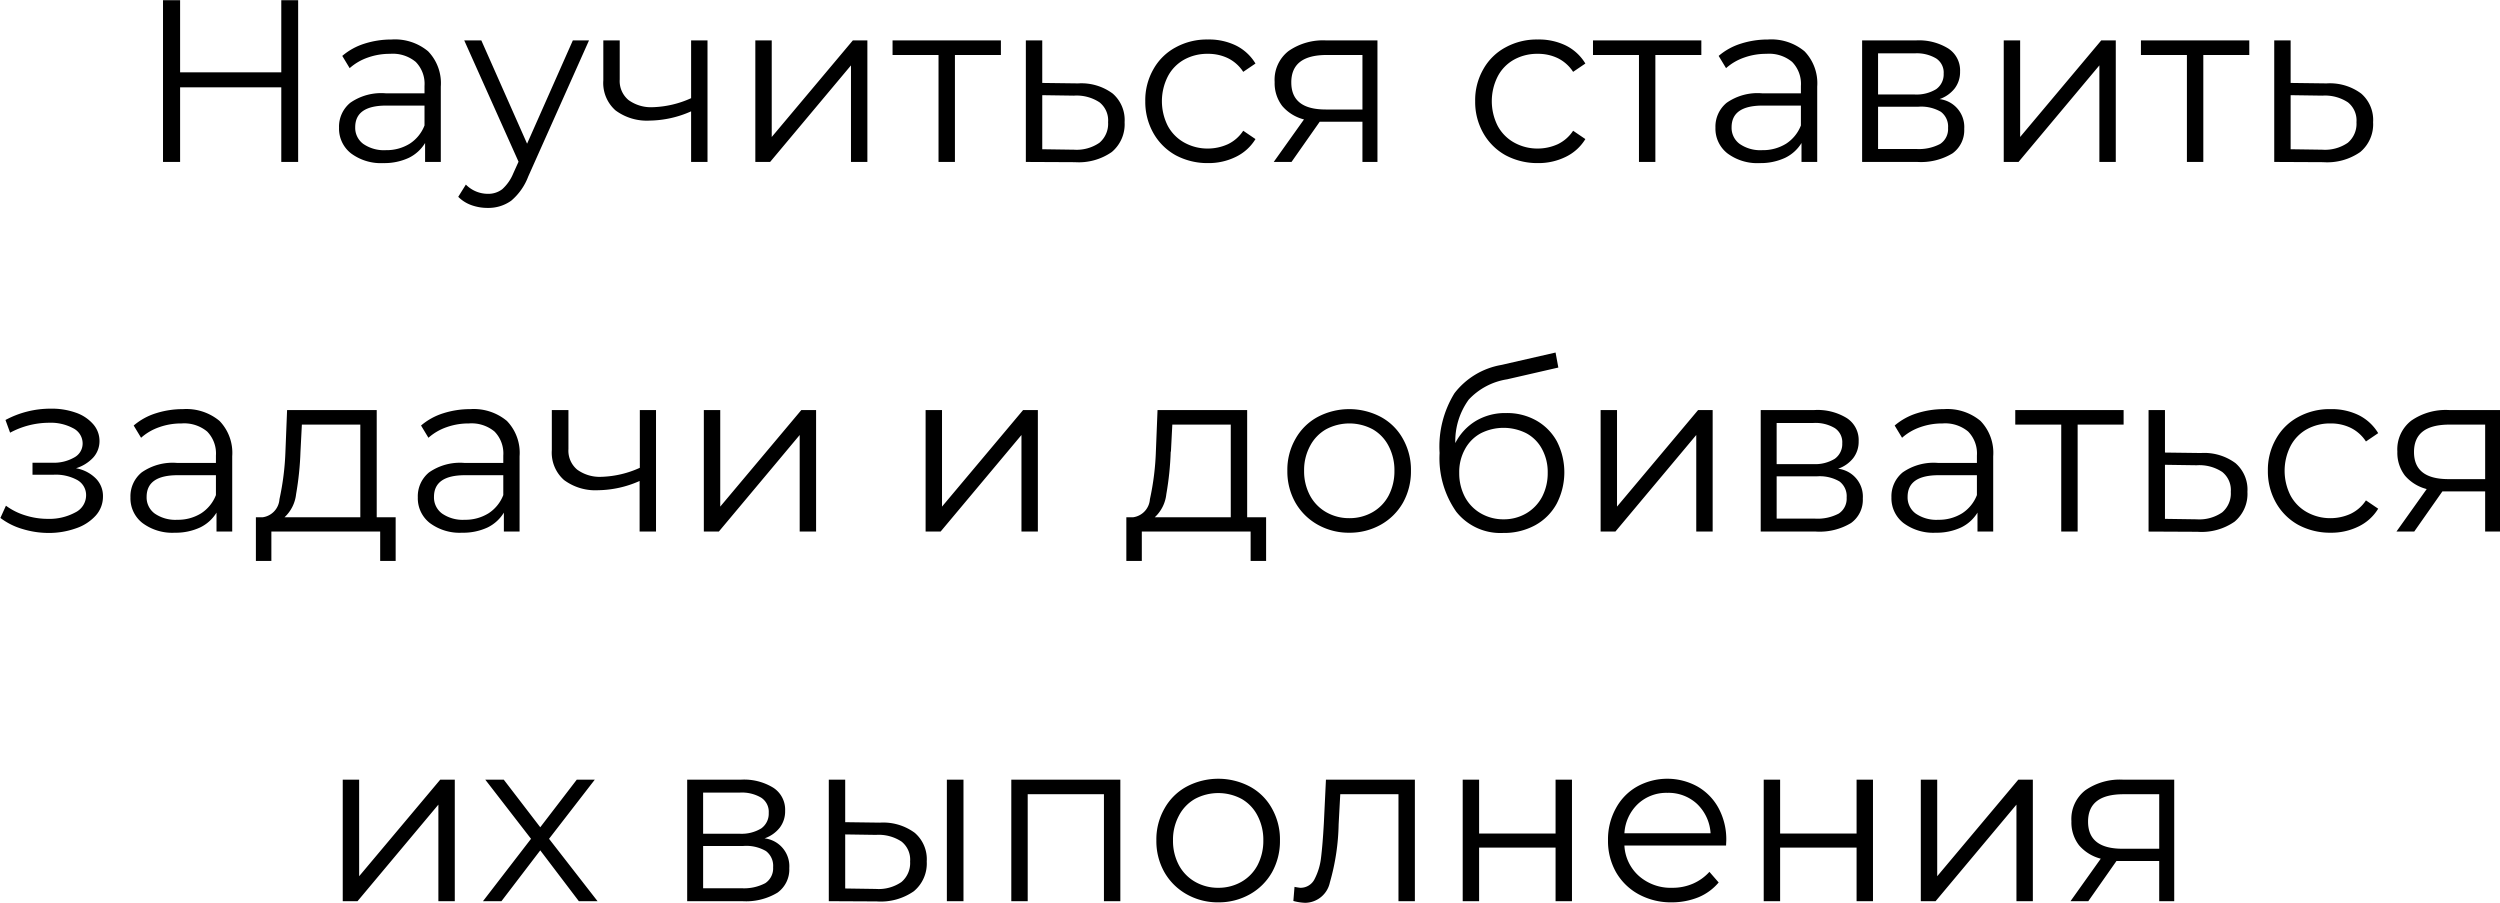 <?xml version="1.0" encoding="UTF-8"?> <svg xmlns="http://www.w3.org/2000/svg" width="108.218" height="39.09" viewBox="0 0 108.218 39.09">  <defs> <style> .cls-1 { fill-rule: evenodd; } </style> </defs> <path id="Научиться_ставить_задачи_и_добиваться_их_выполнения" data-name="Научиться ставить задачи и добиваться их выполнения" class="cls-1" d="M138.989,1270.64v3.12h-4.38v-3.12h-0.74v7h0.74v-3.23h4.38v3.23h0.73v-7h-0.73Zm4.78,1.7a3.837,3.837,0,0,0-1.18.18,2.743,2.743,0,0,0-.96.53l0.32,0.53a2.323,2.323,0,0,1,.79-0.46,2.821,2.821,0,0,1,.96-0.16,1.552,1.552,0,0,1,1.11.35,1.352,1.352,0,0,1,.38,1.04v0.32h-1.67a2.337,2.337,0,0,0-1.545.41,1.337,1.337,0,0,0-.485,1.08,1.358,1.358,0,0,0,.52,1.11,2.166,2.166,0,0,0,1.4.42,2.512,2.512,0,0,0,1.105-.23,1.691,1.691,0,0,0,.7-0.64v0.82h0.68v-3.26a1.986,1.986,0,0,0-.55-1.53,2.239,2.239,0,0,0-1.58-.51h0Zm-0.25,4.79a1.573,1.573,0,0,1-.98-0.27,0.864,0.864,0,0,1-.35-0.72c0-.63.45-0.94,1.35-0.94h1.65v0.86a1.643,1.643,0,0,1-.64.79,1.9,1.9,0,0,1-1.03.28h0Zm8.09-4.75-1.98,4.47-1.98-4.47h-0.74l2.35,5.25-0.23.51a1.865,1.865,0,0,1-.475.68,0.986,0.986,0,0,1-.615.2,1.337,1.337,0,0,1-.96-0.4l-0.33.53a1.538,1.538,0,0,0,.57.36,2.063,2.063,0,0,0,.71.12,1.7,1.7,0,0,0,1.01-.31,2.556,2.556,0,0,0,.74-1.05l2.63-5.89h-0.7Zm5.12,0v2.5a4.308,4.308,0,0,1-1.66.39,1.657,1.657,0,0,1-1.05-.31,1.07,1.07,0,0,1-.38-0.89v-1.69h-0.71v1.73a1.58,1.58,0,0,0,.53,1.3,2.273,2.273,0,0,0,1.48.44,4.535,4.535,0,0,0,1.79-.4v2.19h0.71v-5.26h-0.71Zm2.78,5.26h0.64l3.5-4.18v4.18h0.71v-5.26h-0.63l-3.51,4.18v-4.18h-0.71v5.26Zm10.63-5.26h-4.69v0.63h1.99v4.63h0.71v-4.63h1.99v-0.63Zm3.34,1.86-1.55-.02v-1.84h-0.71v5.26l2.12,0.01a2.5,2.5,0,0,0,1.6-.44,1.565,1.565,0,0,0,.555-1.29,1.516,1.516,0,0,0-.515-1.24,2.276,2.276,0,0,0-1.5-.44h0Zm-0.18,2.87-1.37-.02v-2.34l1.37,0.02a1.8,1.8,0,0,1,1.11.29,1,1,0,0,1,.37.86,1.076,1.076,0,0,1-.375.89,1.739,1.739,0,0,1-1.1.3h0Zm5.8,0.58a2.667,2.667,0,0,0,1.21-.27,2.023,2.023,0,0,0,.85-0.77l-0.53-.36a1.641,1.641,0,0,1-.66.58,2.1,2.1,0,0,1-.87.19,2.062,2.062,0,0,1-1.025-.26,1.8,1.8,0,0,1-.71-0.72,2.372,2.372,0,0,1,0-2.14,1.766,1.766,0,0,1,.71-0.73,2.056,2.056,0,0,1,1.025-.25,1.957,1.957,0,0,1,.87.19,1.667,1.667,0,0,1,.66.59l0.53-.36a2.051,2.051,0,0,0-.845-0.78,2.658,2.658,0,0,0-1.215-.26,2.8,2.8,0,0,0-1.395.34,2.4,2.4,0,0,0-.965.95,2.691,2.691,0,0,0-.35,1.38,2.744,2.744,0,0,0,.35,1.38,2.494,2.494,0,0,0,.965.96,2.909,2.909,0,0,0,1.395.34h0Zm5.13-5.31a2.613,2.613,0,0,0-1.64.46,1.573,1.573,0,0,0-.6,1.34,1.619,1.619,0,0,0,.33,1.04,1.838,1.838,0,0,0,.94.58l-1.31,1.84h0.77l1.22-1.74h1.85v1.74h0.65v-5.26h-2.21Zm-1.52,1.82c0-.8.513-1.19,1.54-1.19h1.54v2.36H184.2q-1.49,0-1.49-1.17h0Zm10.67,3.49a2.67,2.67,0,0,0,1.21-.27,2.023,2.023,0,0,0,.85-0.77l-0.53-.36a1.654,1.654,0,0,1-.66.58,2.1,2.1,0,0,1-.87.19,2.062,2.062,0,0,1-1.025-.26,1.8,1.8,0,0,1-.71-0.72,2.372,2.372,0,0,1,0-2.14,1.76,1.76,0,0,1,.71-0.73,2.056,2.056,0,0,1,1.025-.25,1.957,1.957,0,0,1,.87.19,1.68,1.68,0,0,1,.66.59l0.53-.36a2.057,2.057,0,0,0-.845-0.78,2.658,2.658,0,0,0-1.215-.26,2.8,2.8,0,0,0-1.395.34,2.4,2.4,0,0,0-.965.95,2.682,2.682,0,0,0-.35,1.38,2.733,2.733,0,0,0,.35,1.38,2.494,2.494,0,0,0,.965.96,2.909,2.909,0,0,0,1.395.34h0Zm7.08-5.31h-4.69v0.63h1.99v4.63h0.71v-4.63h1.99v-0.63Zm2.89-.04a3.828,3.828,0,0,0-1.18.18,2.725,2.725,0,0,0-.96.53l0.32,0.53a2.313,2.313,0,0,1,.79-0.46,2.813,2.813,0,0,1,.96-0.16,1.555,1.555,0,0,1,1.11.35,1.356,1.356,0,0,1,.38,1.04v0.32H203.1a2.334,2.334,0,0,0-1.545.41,1.334,1.334,0,0,0-.485,1.08,1.355,1.355,0,0,0,.52,1.11,2.162,2.162,0,0,0,1.4.42,2.515,2.515,0,0,0,1.1-.23,1.691,1.691,0,0,0,.705-0.64v0.82h0.68v-3.26a1.99,1.99,0,0,0-.55-1.53,2.242,2.242,0,0,0-1.58-.51h0Zm-0.25,4.79a1.571,1.571,0,0,1-.98-0.27,0.862,0.862,0,0,1-.35-0.72c0-.63.45-0.94,1.35-0.94h1.65v0.86a1.648,1.648,0,0,1-.64.79,1.9,1.9,0,0,1-1.03.28h0Zm7.67-2.21a1.426,1.426,0,0,0,.655-0.46,1.165,1.165,0,0,0,.235-0.73,1.129,1.129,0,0,0-.51-1,2.413,2.413,0,0,0-1.41-.35h-2.32v5.26h2.39a2.633,2.633,0,0,0,1.52-.37,1.234,1.234,0,0,0,.51-1.06,1.215,1.215,0,0,0-1.07-1.29h0Zm-2.66-1.98h1.58a1.639,1.639,0,0,1,.935.22,0.73,0.73,0,0,1,.325.66,0.783,0.783,0,0,1-.325.67,1.635,1.635,0,0,1-.935.23h-1.58v-1.78Zm1.67,4.14h-1.67v-1.83h1.74a1.693,1.693,0,0,1,.98.22,0.8,0.8,0,0,1,.31.7,0.771,0.771,0,0,1-.34.69,1.966,1.966,0,0,1-1.02.22h0Zm3.77,0.56h0.64l3.5-4.18v4.18h0.71v-5.26h-0.63l-3.51,4.18v-4.18h-0.71v5.26Zm10.629-5.26h-4.69v0.63h1.99v4.63h0.71v-4.63h1.99v-0.63Zm3.34,1.86-1.55-.02v-1.84h-0.71v5.26l2.12,0.01a2.5,2.5,0,0,0,1.605-.44,1.565,1.565,0,0,0,.555-1.29,1.513,1.513,0,0,0-.515-1.24,2.276,2.276,0,0,0-1.5-.44h0Zm-0.18,2.87-1.37-.02v-2.34l1.37,0.02a1.8,1.8,0,0,1,1.11.29,1,1,0,0,1,.37.86,1.076,1.076,0,0,1-.375.89,1.739,1.739,0,0,1-1.105.3h0ZM130.1,1290.9a1.7,1.7,0,0,0,.745-0.46,1.059,1.059,0,0,0,.275-0.71,1.1,1.1,0,0,0-.275-0.74,1.751,1.751,0,0,0-.76-0.5,3.1,3.1,0,0,0-1.085-.17,4.123,4.123,0,0,0-1.95.49l0.2,0.55a3.576,3.576,0,0,1,1.68-.43,2.052,2.052,0,0,1,1.055.24,0.737,0.737,0,0,1,.405.66,0.682,0.682,0,0,1-.36.6,1.773,1.773,0,0,1-.95.23h-0.86v0.52h0.9a1.943,1.943,0,0,1,1.04.23,0.745,0.745,0,0,1,.38.66,0.828,0.828,0,0,1-.465.74,2.357,2.357,0,0,1-1.195.28,3.233,3.233,0,0,1-.97-0.15,2.757,2.757,0,0,1-.84-0.42l-0.24.53a2.943,2.943,0,0,0,.96.48,3.88,3.88,0,0,0,1.12.17,3.482,3.482,0,0,0,1.19-.2,2.012,2.012,0,0,0,.855-0.55,1.223,1.223,0,0,0,.315-0.82,1.079,1.079,0,0,0-.3-0.78,1.6,1.6,0,0,0-.865-0.45h0Zm4.64-2.56a3.828,3.828,0,0,0-1.18.18,2.725,2.725,0,0,0-.96.53l0.32,0.53a2.313,2.313,0,0,1,.79-0.46,2.813,2.813,0,0,1,.96-0.16,1.555,1.555,0,0,1,1.11.35,1.356,1.356,0,0,1,.38,1.04v0.32h-1.67a2.334,2.334,0,0,0-1.545.41,1.334,1.334,0,0,0-.485,1.08,1.355,1.355,0,0,0,.52,1.11,2.162,2.162,0,0,0,1.4.42,2.515,2.515,0,0,0,1.1-.23,1.691,1.691,0,0,0,.705-0.64v0.82h0.68v-3.26a1.99,1.99,0,0,0-.55-1.53,2.242,2.242,0,0,0-1.58-.51h0Zm-0.25,4.79a1.571,1.571,0,0,1-.98-0.27,0.862,0.862,0,0,1-.35-0.72c0-.63.45-0.94,1.35-0.94h1.65v0.86a1.648,1.648,0,0,1-.64.79,1.9,1.9,0,0,1-1.03.28h0Zm8.63-.11v-4.64h-3.88l-0.07,1.76a11.506,11.506,0,0,1-.26,2.1,0.844,0.844,0,0,1-.72.78h-0.3v1.89h0.67v-1.27h4.71v1.27h0.67v-1.89h-0.82Zm-3.3-2.84,0.06-1.17h2.53v4.01h-3.28a1.6,1.6,0,0,0,.5-1,13.233,13.233,0,0,0,.19-1.84h0Zm7.359-1.84a3.837,3.837,0,0,0-1.18.18,2.743,2.743,0,0,0-.96.53l0.32,0.53a2.323,2.323,0,0,1,.79-0.46,2.821,2.821,0,0,1,.96-0.16,1.552,1.552,0,0,1,1.11.35,1.352,1.352,0,0,1,.38,1.04v0.32h-1.67a2.337,2.337,0,0,0-1.545.41,1.337,1.337,0,0,0-.485,1.08,1.358,1.358,0,0,0,.52,1.11,2.166,2.166,0,0,0,1.4.42,2.512,2.512,0,0,0,1.105-.23,1.691,1.691,0,0,0,.7-0.64v0.82h0.68v-3.26a1.986,1.986,0,0,0-.55-1.53,2.239,2.239,0,0,0-1.58-.51h0Zm-0.25,4.79a1.573,1.573,0,0,1-.98-0.27,0.864,0.864,0,0,1-.35-0.72c0-.63.45-0.94,1.35-0.94h1.65v0.86a1.643,1.643,0,0,1-.64.79,1.9,1.9,0,0,1-1.03.28h0Zm7.58-4.75v2.5a4.308,4.308,0,0,1-1.66.39,1.657,1.657,0,0,1-1.05-.31,1.07,1.07,0,0,1-.38-0.89v-1.69H150.7v1.73a1.58,1.58,0,0,0,.53,1.3,2.273,2.273,0,0,0,1.48.44,4.535,4.535,0,0,0,1.79-.4v2.19h0.71v-5.26H154.5Zm2.78,5.26h0.64l3.5-4.18v4.18h0.71v-5.26H161.5l-3.51,4.18v-4.18h-0.71v5.26Zm9.6,0h0.64l3.5-4.18v4.18h0.71v-5.26H171.1l-3.51,4.18v-4.18h-0.71v5.26Zm13.91-.62v-4.64h-3.88l-0.07,1.76a11.418,11.418,0,0,1-.26,2.1,0.844,0.844,0,0,1-.72.78h-0.3v1.89h0.67v-1.27h4.71v1.27h0.67v-1.89h-0.82Zm-3.3-2.84,0.06-1.17h2.53v4.01H176.8a1.591,1.591,0,0,0,.5-1,13.081,13.081,0,0,0,.19-1.84h0Zm7.72,3.51a2.74,2.74,0,0,0,1.37-.35,2.518,2.518,0,0,0,.955-0.95,2.772,2.772,0,0,0,.345-1.38,2.719,2.719,0,0,0-.345-1.38,2.385,2.385,0,0,0-.955-0.95,2.93,2.93,0,0,0-2.74,0,2.41,2.41,0,0,0-.96.95,2.682,2.682,0,0,0-.35,1.38,2.733,2.733,0,0,0,.35,1.38,2.545,2.545,0,0,0,.96.95,2.734,2.734,0,0,0,1.37.35h0Zm0-.63a1.984,1.984,0,0,1-1-.26,1.817,1.817,0,0,1-.7-0.72,2.226,2.226,0,0,1-.255-1.07,2.2,2.2,0,0,1,.255-1.07,1.78,1.78,0,0,1,.7-0.73,2.145,2.145,0,0,1,2.01,0,1.757,1.757,0,0,1,.695.73,2.242,2.242,0,0,1,.25,1.07,2.27,2.27,0,0,1-.25,1.07,1.792,1.792,0,0,1-.695.72,1.99,1.99,0,0,1-1,.26h0Zm6.79-4.55a2.475,2.475,0,0,0-1.31.34,2.379,2.379,0,0,0-.89.96,3.061,3.061,0,0,1,.58-1.88,2.873,2.873,0,0,1,1.66-.88l2.22-.51-0.12-.65-2.36.54a3.262,3.262,0,0,0-2.015,1.22,4.4,4.4,0,0,0-.645,2.59,4.037,4.037,0,0,0,.72,2.54,2.437,2.437,0,0,0,2.03.92,2.817,2.817,0,0,0,1.38-.33,2.35,2.35,0,0,0,.935-0.93,2.947,2.947,0,0,0,.015-2.7,2.31,2.31,0,0,0-.9-0.91,2.572,2.572,0,0,0-1.305-.32h0Zm-0.11,4.6a1.94,1.94,0,0,1-.99-0.26,1.793,1.793,0,0,1-.685-0.71,2.2,2.2,0,0,1-.245-1.04,2.037,2.037,0,0,1,.245-1.02,1.693,1.693,0,0,1,.68-0.69,2.183,2.183,0,0,1,1.99,0,1.663,1.663,0,0,1,.675.69,2.078,2.078,0,0,1,.24,1.02,2.21,2.21,0,0,1-.245,1.04,1.815,1.815,0,0,1-.68.71,1.916,1.916,0,0,1-.985.26h0Zm4.2,0.53h0.64l3.5-4.18v4.18h0.71v-5.26h-0.63l-3.51,4.18v-4.18h-0.71v5.26Zm10.28-2.72a1.426,1.426,0,0,0,.655-0.46,1.165,1.165,0,0,0,.235-0.73,1.129,1.129,0,0,0-.51-1,2.413,2.413,0,0,0-1.41-.35h-2.32v5.26h2.39a2.633,2.633,0,0,0,1.52-.37,1.234,1.234,0,0,0,.51-1.06,1.215,1.215,0,0,0-1.07-1.29h0Zm-2.66-1.98h1.58a1.639,1.639,0,0,1,.935.22,0.73,0.73,0,0,1,.325.66,0.783,0.783,0,0,1-.325.67,1.635,1.635,0,0,1-.935.23h-1.58v-1.78Zm1.67,4.14h-1.67v-1.83h1.74a1.693,1.693,0,0,1,.98.22,0.8,0.8,0,0,1,.31.7,0.771,0.771,0,0,1-.34.69,1.966,1.966,0,0,1-1.02.22h0Zm5.579-4.74a3.837,3.837,0,0,0-1.18.18,2.743,2.743,0,0,0-.96.53l0.32,0.53a2.323,2.323,0,0,1,.79-0.46,2.821,2.821,0,0,1,.96-0.16,1.552,1.552,0,0,1,1.11.35,1.352,1.352,0,0,1,.38,1.04v0.32h-1.67a2.337,2.337,0,0,0-1.545.41,1.337,1.337,0,0,0-.485,1.08,1.358,1.358,0,0,0,.52,1.11,2.166,2.166,0,0,0,1.4.42,2.512,2.512,0,0,0,1.1-.23,1.691,1.691,0,0,0,.705-0.64v0.82h0.68v-3.26a1.986,1.986,0,0,0-.55-1.53,2.239,2.239,0,0,0-1.58-.51h0Zm-0.25,4.79a1.573,1.573,0,0,1-.98-0.27,0.864,0.864,0,0,1-.35-0.72c0-.63.45-0.94,1.35-0.94h1.65v0.86a1.643,1.643,0,0,1-.64.79,1.9,1.9,0,0,1-1.03.28h0Zm8.02-4.75h-4.69v0.63h1.99v4.63h0.71v-4.63h1.99v-0.63Zm3.34,1.86-1.55-.02v-1.84h-0.71v5.26l2.12,0.01a2.5,2.5,0,0,0,1.605-.44,1.565,1.565,0,0,0,.555-1.29,1.513,1.513,0,0,0-.515-1.24,2.276,2.276,0,0,0-1.5-.44h0Zm-0.18,2.87-1.37-.02v-2.34l1.37,0.02a1.8,1.8,0,0,1,1.11.29,1,1,0,0,1,.37.86,1.076,1.076,0,0,1-.375.89,1.739,1.739,0,0,1-1.1.3h0Zm5.8,0.58a2.667,2.667,0,0,0,1.21-.27,2.023,2.023,0,0,0,.85-0.77l-0.53-.36a1.641,1.641,0,0,1-.66.58,2.1,2.1,0,0,1-.87.19,2.062,2.062,0,0,1-1.025-.26,1.8,1.8,0,0,1-.71-0.72,2.372,2.372,0,0,1,0-2.14,1.766,1.766,0,0,1,.71-0.73,2.056,2.056,0,0,1,1.025-.25,1.957,1.957,0,0,1,.87.19,1.667,1.667,0,0,1,.66.59l0.53-.36a2.051,2.051,0,0,0-.845-0.78,2.658,2.658,0,0,0-1.215-.26,2.8,2.8,0,0,0-1.4.34,2.4,2.4,0,0,0-.965.95,2.691,2.691,0,0,0-.35,1.38,2.744,2.744,0,0,0,.35,1.38,2.494,2.494,0,0,0,.965.96,2.909,2.909,0,0,0,1.4.34h0Zm5.13-5.31a2.613,2.613,0,0,0-1.64.46,1.573,1.573,0,0,0-.6,1.34,1.619,1.619,0,0,0,.33,1.04,1.838,1.838,0,0,0,.94.58l-1.31,1.84h0.77l1.22-1.74h1.85v1.74h0.65v-5.26h-2.21Zm-1.52,1.82c0-.8.513-1.19,1.54-1.19h1.54v2.36h-1.59q-1.489,0-1.49-1.17h0Zm-89.659,19.44h0.64l3.5-4.18v4.18h0.71v-5.26h-0.63l-3.51,4.18v-4.18h-0.71v5.26Zm11.03,0-2.1-2.7,1.98-2.56h-0.78l-1.58,2.06-1.58-2.06h-0.8l1.98,2.56-2.08,2.7h0.8l1.68-2.2,1.67,2.2h0.81Zm7.23-2.72a1.426,1.426,0,0,0,.655-0.46,1.159,1.159,0,0,0,.235-0.73,1.129,1.129,0,0,0-.51-1,2.413,2.413,0,0,0-1.41-.35h-2.32v5.26h2.39a2.633,2.633,0,0,0,1.52-.37,1.234,1.234,0,0,0,.51-1.06,1.215,1.215,0,0,0-1.07-1.29h0Zm-2.66-1.98h1.58a1.637,1.637,0,0,1,.935.22,0.728,0.728,0,0,1,.325.66,0.78,0.78,0,0,1-.325.67,1.633,1.633,0,0,1-.935.23h-1.58v-1.78Zm1.67,4.14h-1.67v-1.83h1.74a1.691,1.691,0,0,1,.98.22,0.8,0.8,0,0,1,.31.7,0.769,0.769,0,0,1-.34.69,1.966,1.966,0,0,1-1.02.22h0Zm5.98-2.84-1.5-.02v-1.84h-0.71v5.26l2.08,0.01a2.5,2.5,0,0,0,1.6-.44,1.56,1.56,0,0,0,.56-1.29,1.507,1.507,0,0,0-.52-1.24,2.3,2.3,0,0,0-1.51-.44h0Zm2.91,3.4h0.71v-5.26H167.8v5.26Zm-3.08-.53-1.33-.02v-2.34l1.33,0.02a1.8,1.8,0,0,1,1.11.29,1,1,0,0,1,.37.86,1.076,1.076,0,0,1-.375.89,1.739,1.739,0,0,1-1.105.3h0Zm5.86-4.73v5.26h0.71v-4.63h3.3v4.63h0.71v-5.26h-4.72Zm8.96,5.31a2.74,2.74,0,0,0,1.37-.35,2.518,2.518,0,0,0,.955-0.95,2.772,2.772,0,0,0,.345-1.38,2.719,2.719,0,0,0-.345-1.38,2.385,2.385,0,0,0-.955-0.95,2.93,2.93,0,0,0-2.74,0,2.41,2.41,0,0,0-.96.95,2.682,2.682,0,0,0-.35,1.38,2.733,2.733,0,0,0,.35,1.38,2.545,2.545,0,0,0,.96.95,2.734,2.734,0,0,0,1.37.35h0Zm0-.63a1.984,1.984,0,0,1-1.005-.26,1.817,1.817,0,0,1-.7-0.72,2.226,2.226,0,0,1-.255-1.07,2.2,2.2,0,0,1,.255-1.07,1.78,1.78,0,0,1,.7-0.73,2.145,2.145,0,0,1,2.01,0,1.757,1.757,0,0,1,.695.73,2.242,2.242,0,0,1,.25,1.07,2.27,2.27,0,0,1-.25,1.07,1.792,1.792,0,0,1-.695.72,1.99,1.99,0,0,1-1,.26h0Zm4.66-4.68-0.09,1.88c-0.034.61-.074,1.1-0.12,1.48a2.674,2.674,0,0,1-.28.94,0.676,0.676,0,0,1-.62.38,2.473,2.473,0,0,1-.25-0.04l-0.05.61a2.2,2.2,0,0,0,.51.08,1.107,1.107,0,0,0,1.07-.88,9.74,9.74,0,0,0,.38-2.52l0.07-1.3h2.52v4.63h0.71v-5.26H184.2Zm5.92,5.26h0.71v-2.32h3.31v2.32h0.71v-5.26h-0.71v2.33h-3.31v-2.33h-0.71v5.26Zm11.41-2.63a2.856,2.856,0,0,0-.33-1.39,2.38,2.38,0,0,0-.91-0.94,2.7,2.7,0,0,0-2.625,0,2.359,2.359,0,0,0-.92.95,2.776,2.776,0,0,0-.335,1.38,2.733,2.733,0,0,0,.35,1.38,2.516,2.516,0,0,0,.975.95,2.921,2.921,0,0,0,1.435.35,3.085,3.085,0,0,0,1.155-.22,2.291,2.291,0,0,0,.875-0.64l-0.4-.46a2.081,2.081,0,0,1-.71.51,2.219,2.219,0,0,1-.9.18,2.079,2.079,0,0,1-1.44-.51,1.888,1.888,0,0,1-.63-1.32h4.4Zm-2.55-2.06a1.814,1.814,0,0,1,1.285.48,1.913,1.913,0,0,1,.585,1.27h-3.73a1.9,1.9,0,0,1,.585-1.27,1.8,1.8,0,0,1,1.275-.48h0Zm4.17,4.69h0.71v-2.32h3.31v2.32h0.71v-5.26h-0.71v2.33h-3.31v-2.33h-0.71v5.26Zm6.8,0h0.64l3.5-4.18v4.18h0.71v-5.26h-0.63l-3.51,4.18v-4.18h-0.71v5.26Zm8.76-5.26a2.613,2.613,0,0,0-1.64.46,1.573,1.573,0,0,0-.6,1.34,1.619,1.619,0,0,0,.33,1.04,1.842,1.842,0,0,0,.94.58l-1.31,1.84h0.77l1.22-1.74h1.85v1.74h0.65v-5.26h-2.21Zm-1.52,1.82c0-.8.514-1.19,1.54-1.19h1.54v2.36h-1.59q-1.489,0-1.49-1.17h0Z" transform="translate(-126.813 -1270.63)"></path> </svg> 